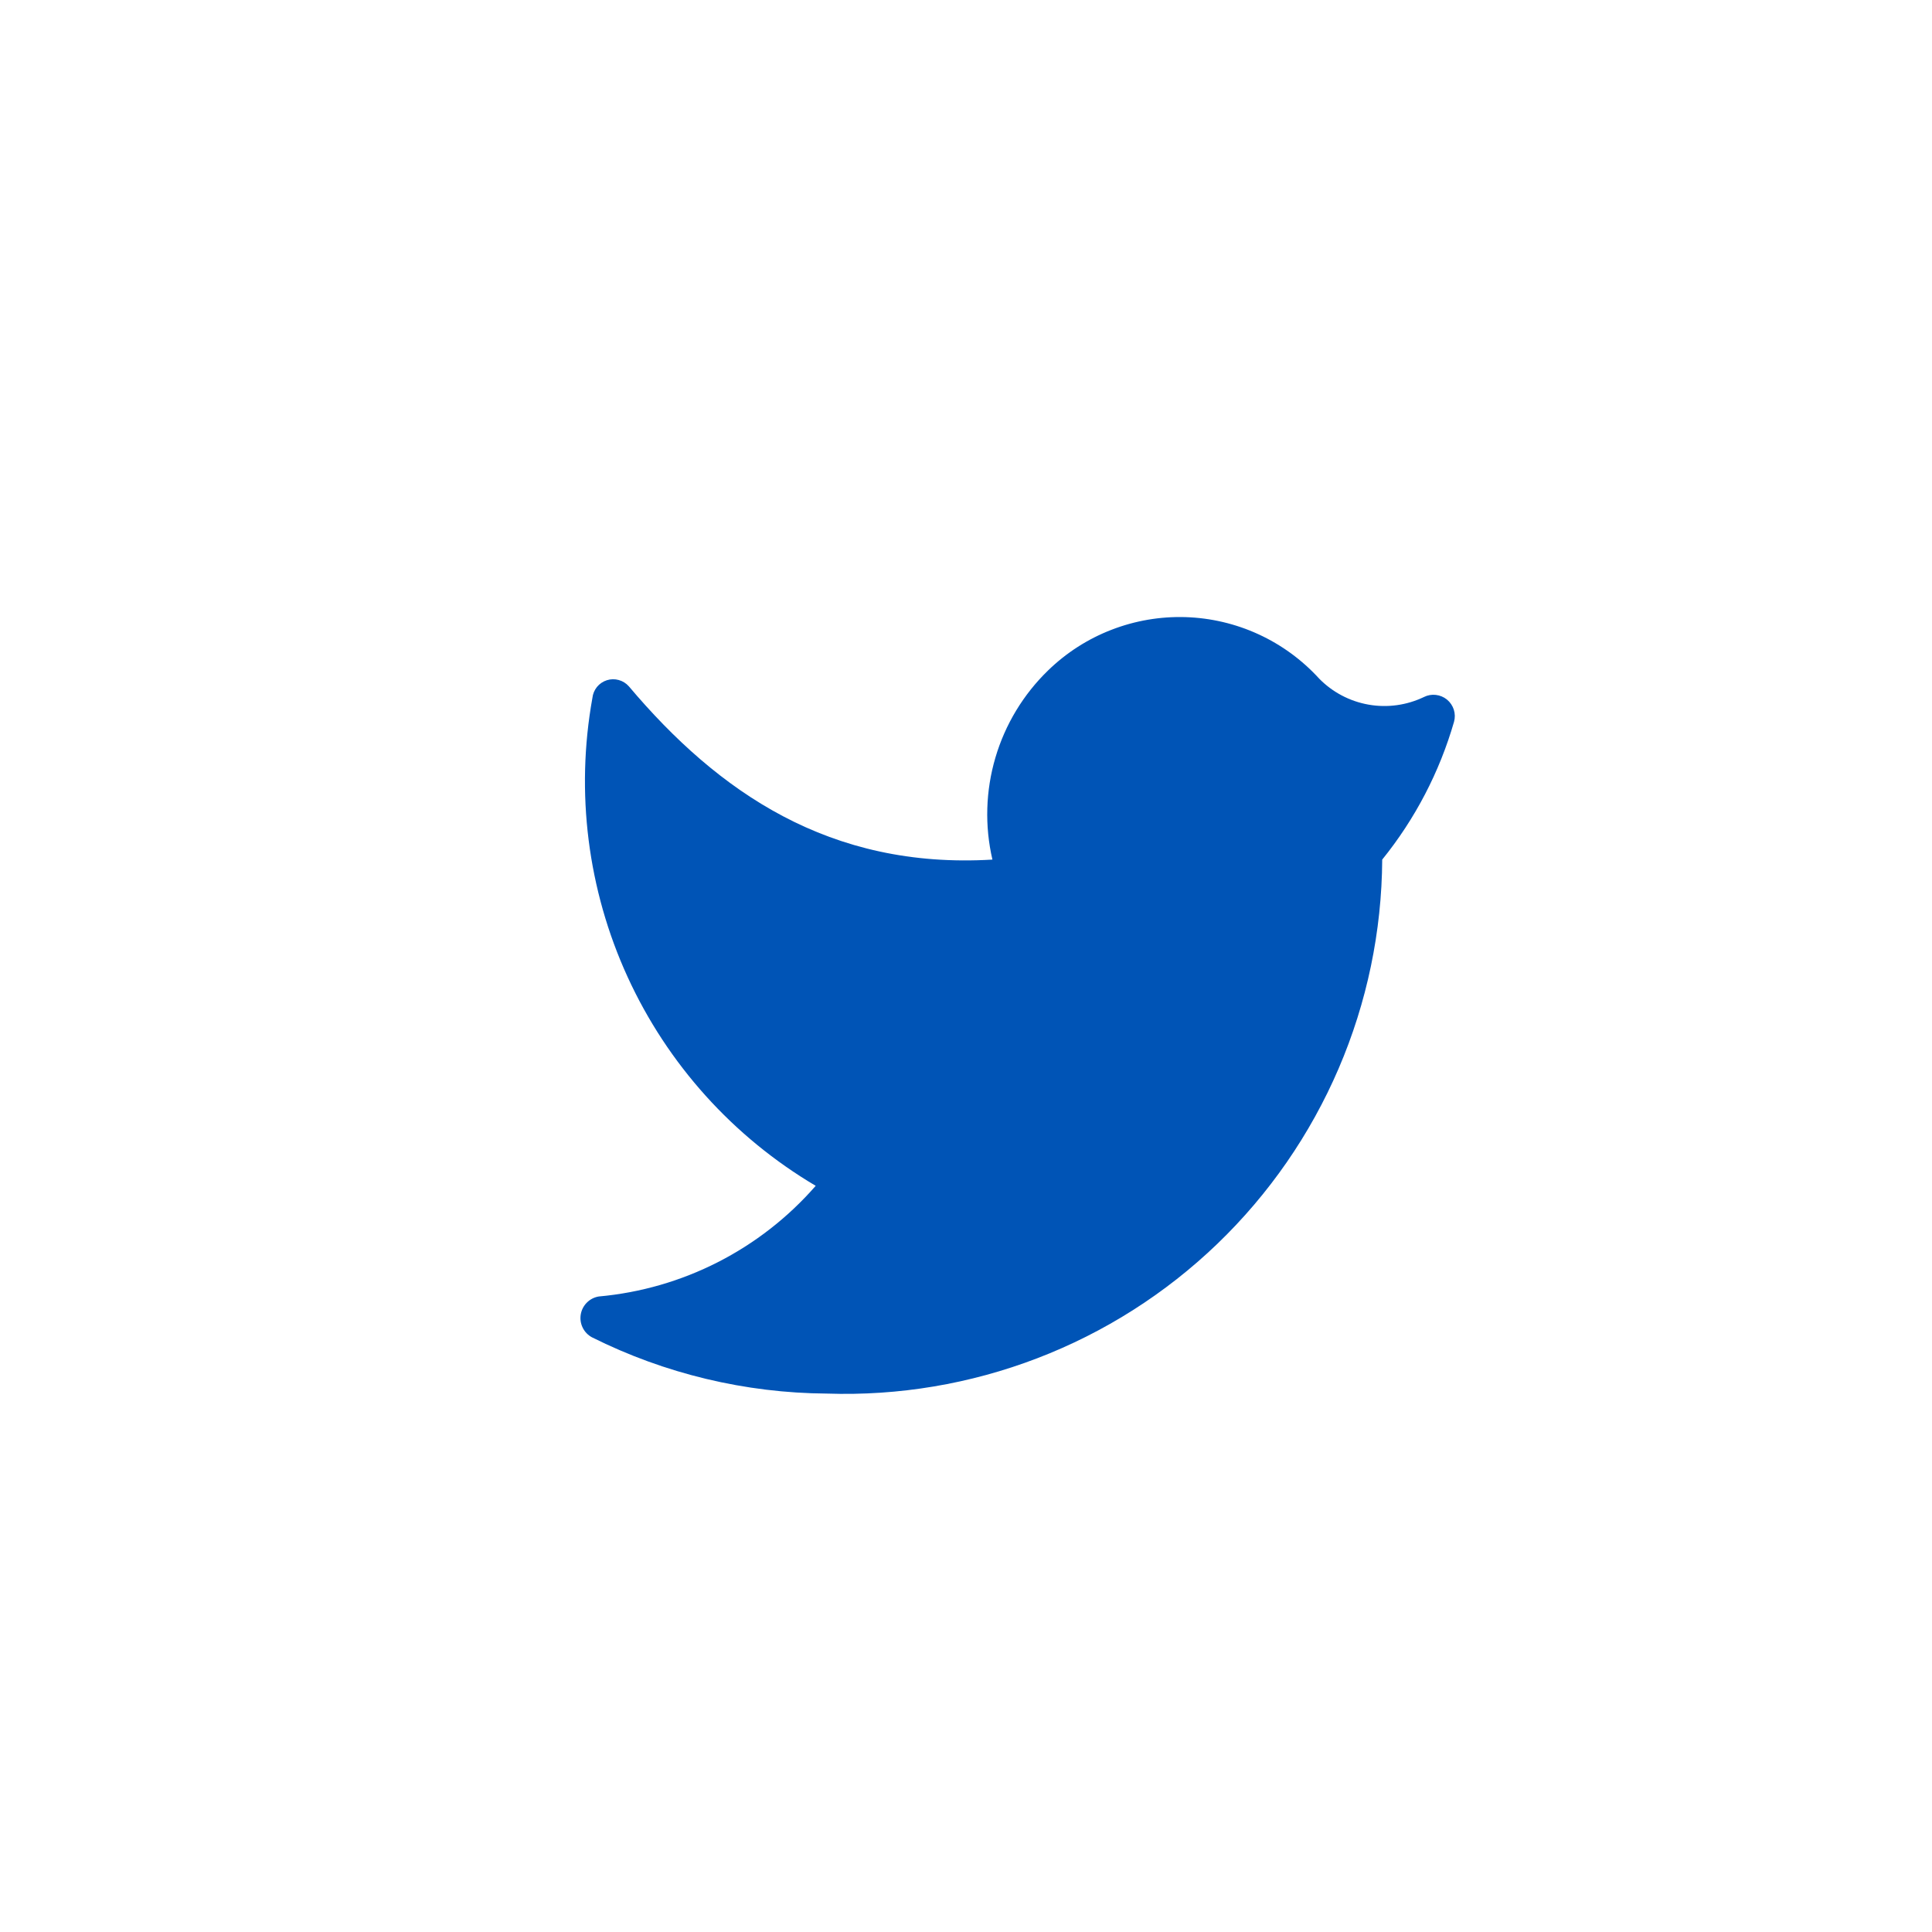 <svg width="67" height="67" viewBox="0 0 67 67" fill="none" xmlns="http://www.w3.org/2000/svg">
<g filter="url(#filter0_i_1214_3714)">
<rect x="0.712" y="0.816" width="66.104" height="66.104" rx="15" fill="white"/>
</g>
<path d="M28.675 48.328C31.165 48.412 33.645 47.995 35.971 47.103C38.296 46.212 40.42 44.863 42.215 43.136C44.01 41.41 45.441 39.341 46.424 37.052C47.406 34.764 47.919 32.301 47.934 29.81C49.075 28.399 49.922 26.773 50.425 25.029C50.463 24.892 50.46 24.746 50.417 24.61C50.373 24.474 50.292 24.353 50.181 24.262C50.071 24.172 49.937 24.115 49.795 24.099C49.653 24.082 49.51 24.107 49.382 24.171C48.785 24.458 48.113 24.551 47.461 24.436C46.808 24.321 46.208 24.005 45.745 23.531C45.154 22.884 44.44 22.362 43.643 21.996C42.847 21.63 41.985 21.428 41.109 21.401C40.233 21.375 39.361 21.524 38.544 21.841C37.726 22.157 36.981 22.635 36.352 23.245C35.49 24.079 34.859 25.122 34.52 26.273C34.181 27.423 34.145 28.642 34.416 29.81C28.776 30.147 24.904 27.47 21.807 23.8C21.714 23.695 21.592 23.619 21.456 23.582C21.321 23.544 21.177 23.547 21.044 23.59C20.91 23.633 20.791 23.714 20.702 23.823C20.614 23.932 20.559 24.065 20.544 24.204C19.954 27.478 20.38 30.853 21.764 33.878C23.148 36.902 25.425 39.43 28.288 41.123C26.368 43.325 23.672 44.7 20.763 44.961C20.607 44.987 20.463 45.061 20.352 45.173C20.24 45.285 20.166 45.428 20.14 45.584C20.114 45.74 20.137 45.9 20.207 46.042C20.276 46.184 20.388 46.3 20.527 46.376C23.058 47.64 25.846 48.309 28.675 48.328Z" fill="#0054B6"/>
<defs>
<filter id="filter0_i_1214_3714" x="0.712" y="0.816" width="66.104" height="66.105" filterUnits="userSpaceOnUse" color-interpolation-filters="sRGB">
<feFlood flood-opacity="0" result="BackgroundImageFix"/>
<feBlend mode="normal" in="SourceGraphic" in2="BackgroundImageFix" result="shape"/>
<feColorMatrix in="SourceAlpha" type="matrix" values="0 0 0 0 0 0 0 0 0 0 0 0 0 0 0 0 0 0 127 0" result="hardAlpha"/>
<feOffset/>
<feGaussianBlur stdDeviation="7.5"/>
<feComposite in2="hardAlpha" operator="arithmetic" k2="-1" k3="1"/>
<feColorMatrix type="matrix" values="0 0 0 0 0.846 0 0 0 0 0.846 0 0 0 0 0.846 0 0 0 0.25 0"/>
<feBlend mode="normal" in2="shape" result="effect1_innerShadow_1214_3714"/>
</filter>
</defs>
</svg>
